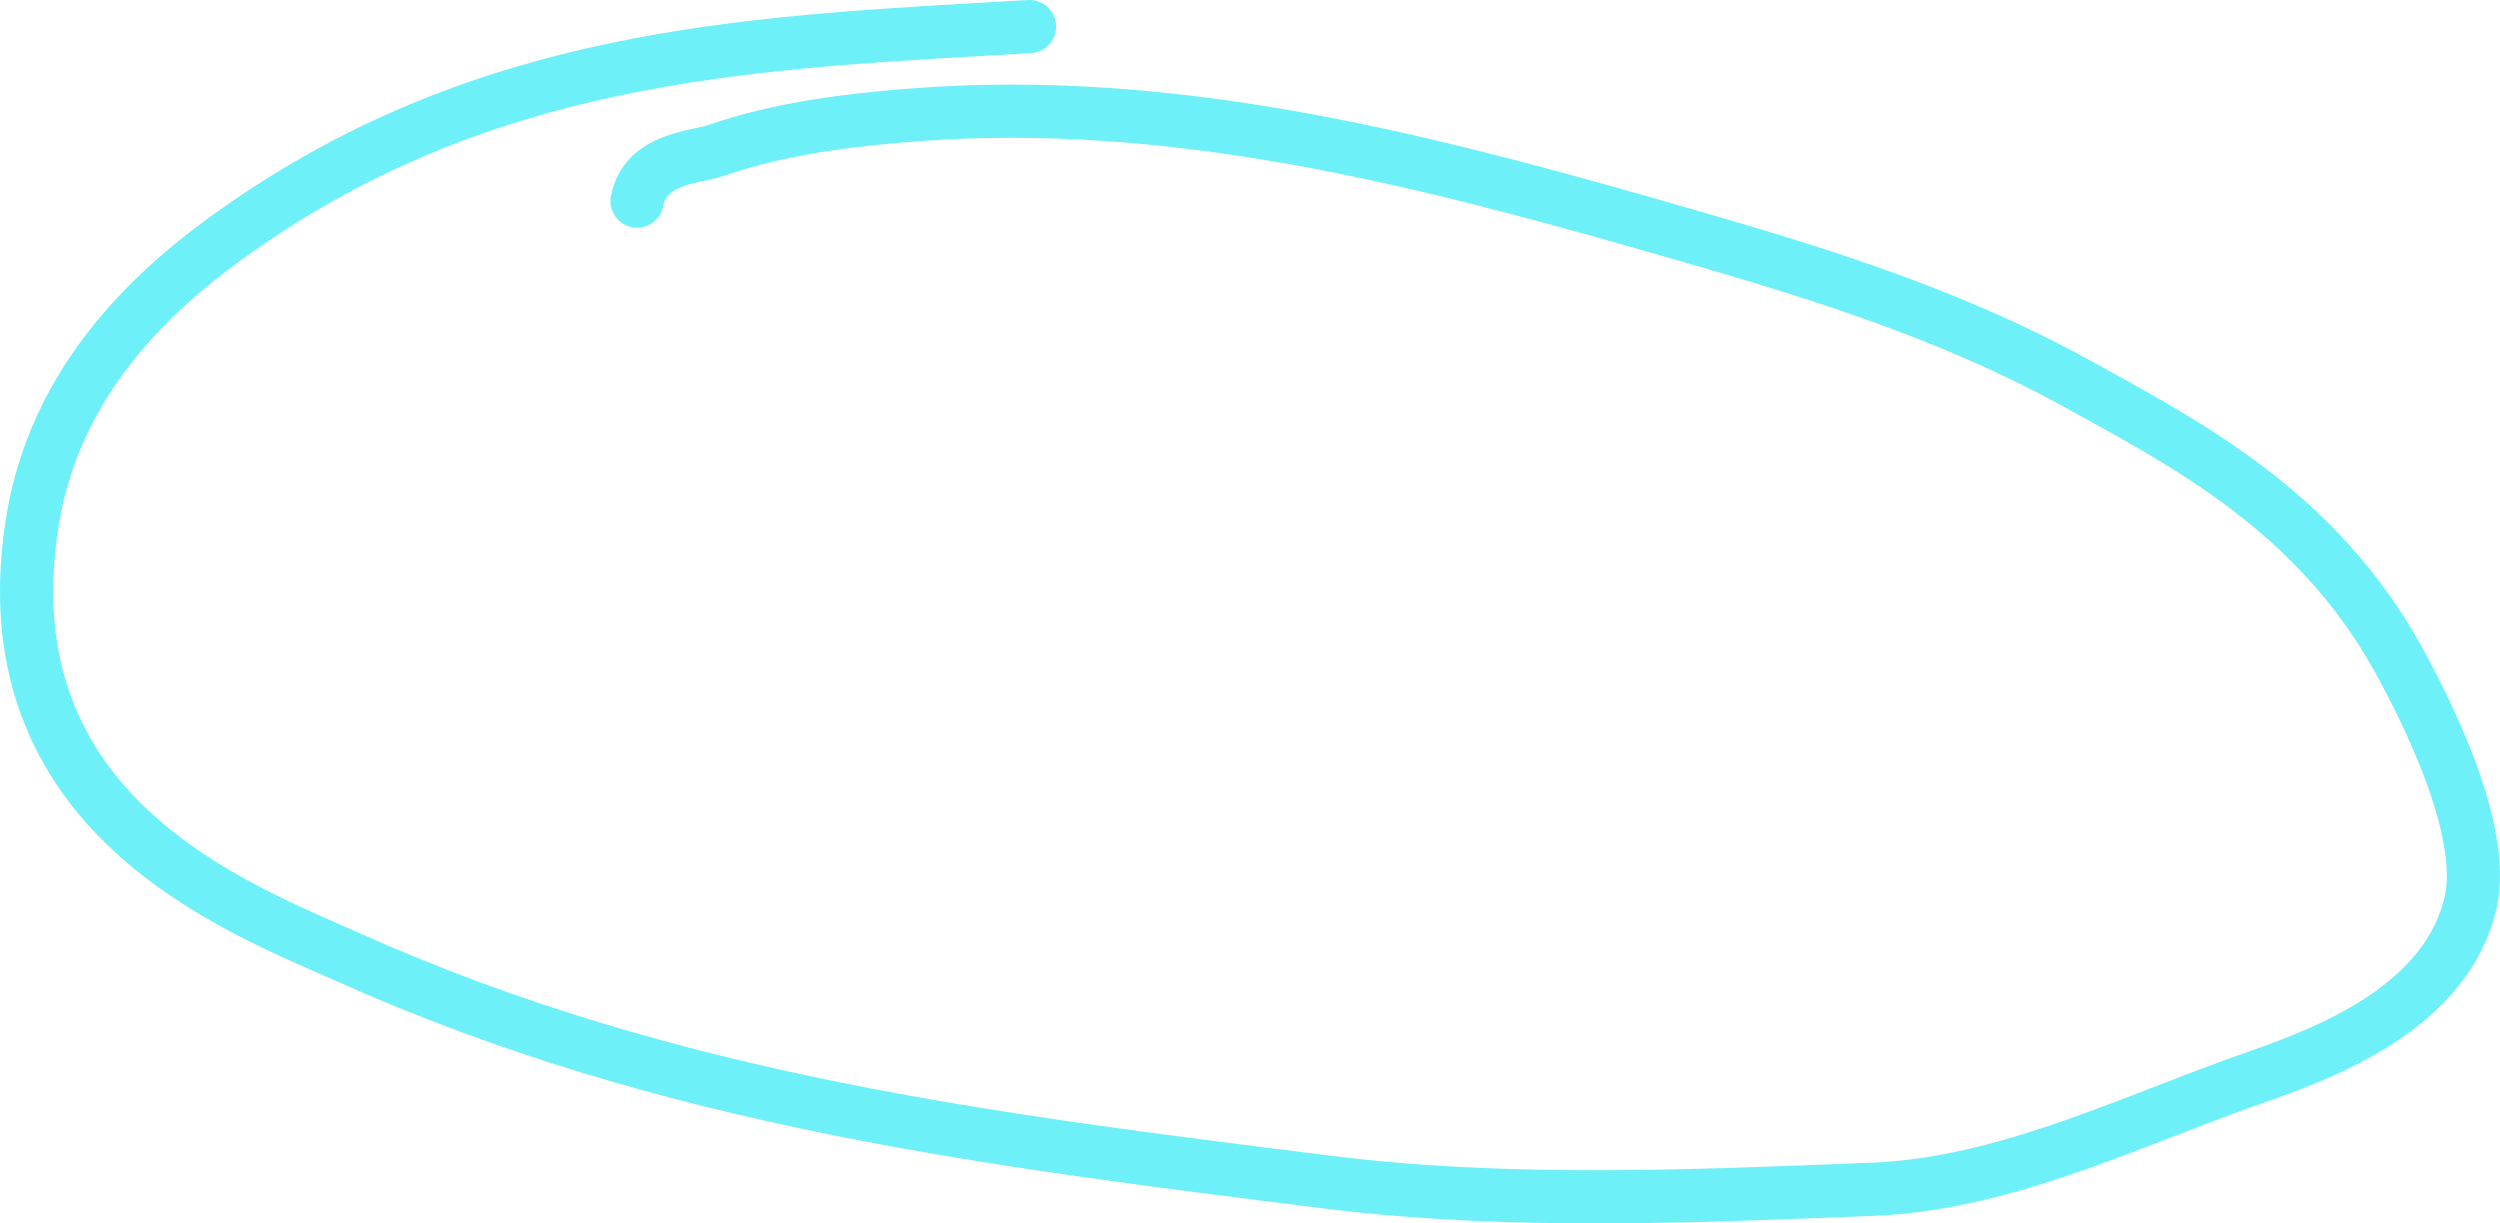<?xml version="1.0" encoding="UTF-8"?> <svg xmlns="http://www.w3.org/2000/svg" width="94" height="46" viewBox="0 0 94 46" fill="none"> <path d="M23.952 7.562C24.264 5.931 26.162 5.923 26.952 5.648C29.348 4.814 32.051 4.492 34.489 4.311C43.979 3.608 53.007 5.86 62.331 8.534C67.611 10.049 72.987 11.609 78.101 14.428C82.202 16.688 87.095 19.22 90.173 24.787C91.145 26.545 93.527 31.18 92.895 33.931C91.874 38.377 86.255 39.97 83.998 40.797C79.455 42.463 75.084 44.531 70.408 44.716C63.614 44.985 56.654 45.295 49.875 44.443C37.396 42.875 25.272 41.443 13.101 35.997C8.9 34.118 -0.561 30.622 1.221 19.592C2.19 13.593 6.756 10.083 9.716 8.109C19.075 1.867 28.819 1.574 38.71 1" stroke="#6EF0F9" stroke-width="2" stroke-linecap="round"></path> </svg> 